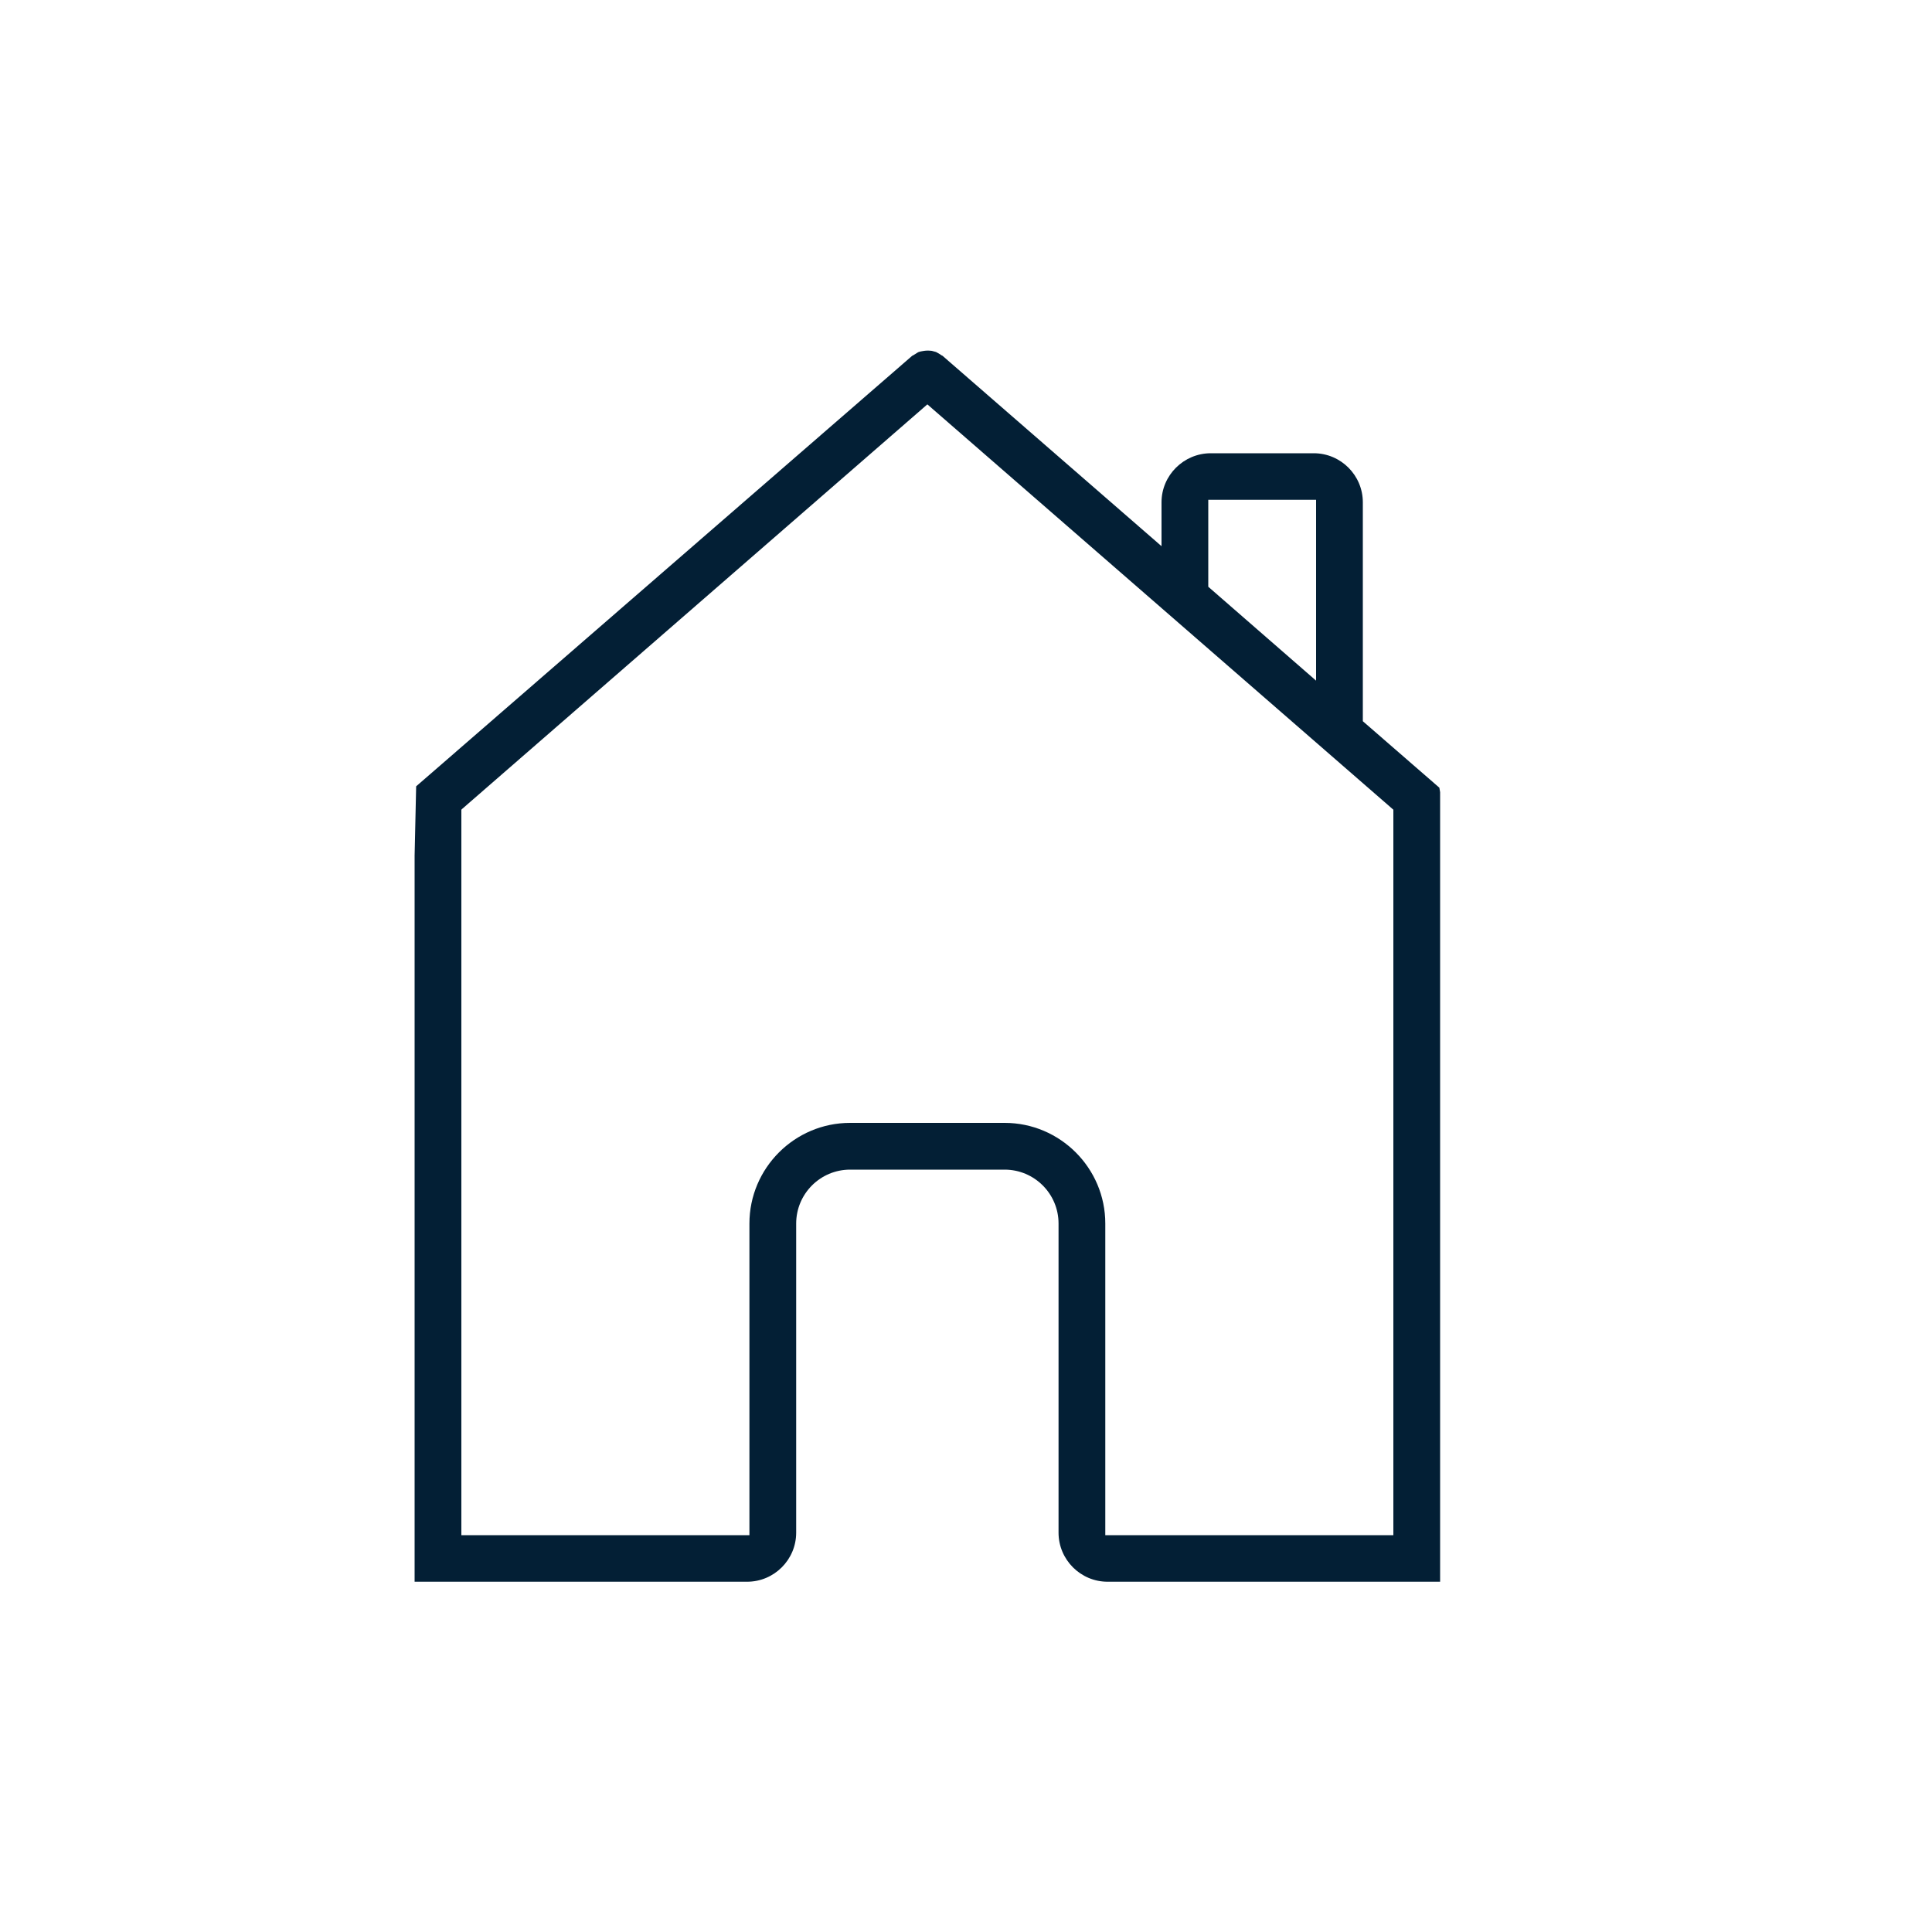 <?xml version="1.0" encoding="utf-8"?>
<!-- Generator: Adobe Illustrator 25.4.1, SVG Export Plug-In . SVG Version: 6.00 Build 0)  -->
<svg version="1.1" id="Layer_1" xmlns="http://www.w3.org/2000/svg" xmlns:xlink="http://www.w3.org/1999/xlink" x="0px" y="0px"
	 viewBox="0 0 100 100" style="enable-background:new 0 0 100 100;" xml:space="preserve">
<style type="text/css">
	.st0{fill:#031F35;}
	.st1{clip-path:url(#SVGID_00000057110300808655703060000017334547621319122069_);}
	.st2{fill:#FFFFFF;}
	.st3{fill:none;stroke:#011520;stroke-width:2;stroke-linejoin:round;stroke-miterlimit:10;}
	.st4{fill:none;stroke:#011520;stroke-width:2;stroke-miterlimit:10;}
	.st5{fill:none;stroke:#313131;stroke-width:1.8;stroke-linecap:round;stroke-linejoin:round;stroke-miterlimit:10;}
	.st6{fill:#313131;}
	.st7{fill:#313131;stroke:#313131;stroke-width:1.8;stroke-linecap:round;stroke-linejoin:round;stroke-miterlimit:10;}
	.st8{fill:none;stroke:#262626;stroke-width:2;stroke-linecap:round;stroke-linejoin:round;stroke-miterlimit:10;}
	.st9{fill:none;stroke:#FFFFFF;stroke-width:6;stroke-miterlimit:10;}
	.st10{fill:none;stroke:#1A1C1E;stroke-width:1.992;stroke-miterlimit:10;}
	.st11{fill:none;stroke:#1A1C1E;stroke-width:1.992;stroke-linejoin:round;stroke-miterlimit:10;}
</style>
<g>
	<g>
		<path class="st0" d="M74.5,40.77l-3.96-3.44V26c0-1.4-1.14-2.54-2.54-2.54h-5.33c-1.4,0-2.55,1.14-2.55,2.54v2.27l-11.33-9.85
			c-0.01-0.01-0.03-0.02-0.06-0.03c-0.02-0.02-0.05-0.03-0.07-0.05c-0.08-0.04-0.14-0.09-0.21-0.12c-0.07-0.02-0.14-0.04-0.22-0.06
			c-0.16-0.02-0.3-0.02-0.46,0.01c-0.08,0.01-0.15,0.03-0.22,0.05c-0.07,0.03-0.13,0.08-0.2,0.12c-0.03,0.02-0.06,0.03-0.08,0.05
			c-0.03,0.01-0.05,0.02-0.06,0.03L21.54,40.7l-0.08,3.59v37.58h17.21c1.4,0,2.54-1.14,2.54-2.54v-16c0-1.54,1.25-2.79,2.79-2.79h8
			c1.54,0,2.79,1.25,2.79,2.79v16c0,1.4,1.14,2.54,2.54,2.54h17.21V41L74.5,40.77z M62.54,25.87h5.58v9.36l-5.58-4.86V25.87z
			 M72.12,79.46H57.21V63.33c0-2.87-2.34-5.21-5.21-5.21h-8c-2.87,0-5.21,2.34-5.21,5.21v16.13H23.88V41.91l0.04-0.04L48,20.93
			l24.12,20.98V79.46z"/>
	</g>
</g>
</svg>
